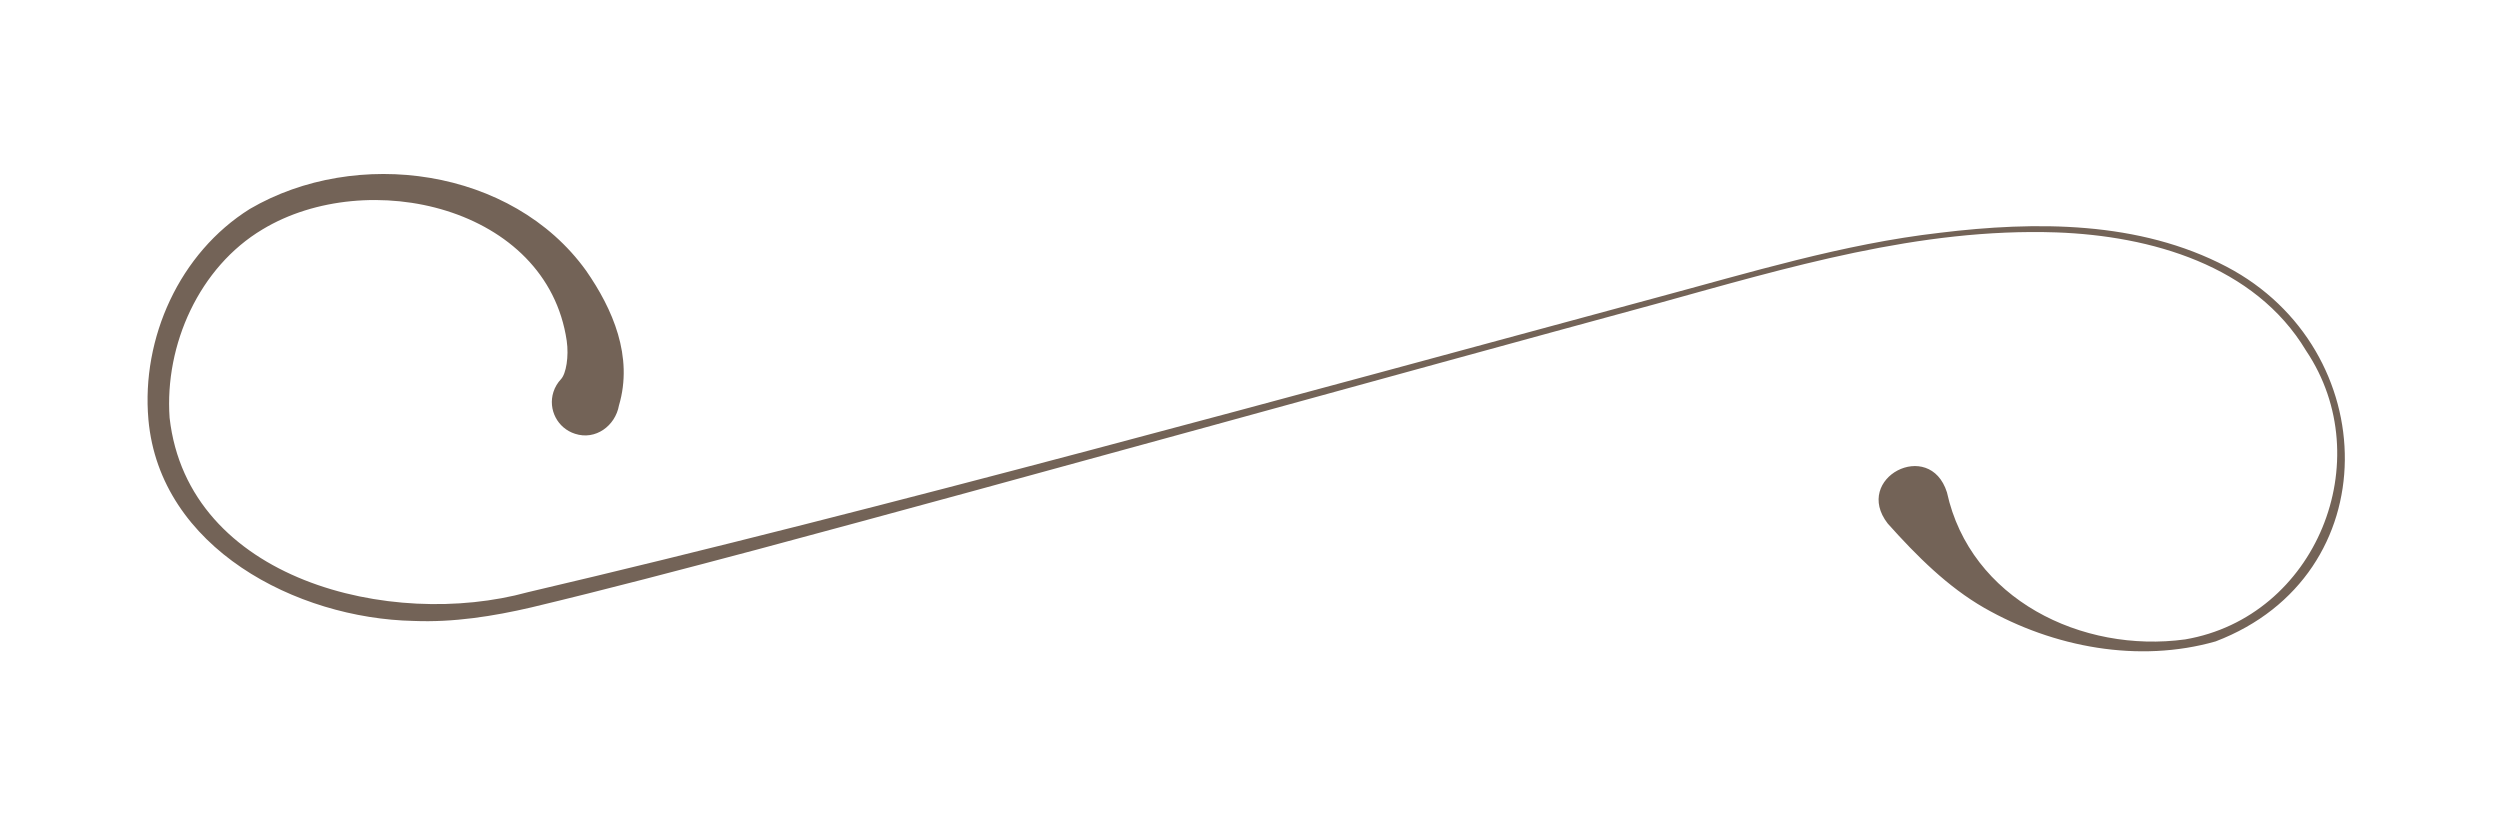 <?xml version="1.0" encoding="UTF-8"?>
<svg id="_レイヤー_2" data-name="レイヤー_2" xmlns="http://www.w3.org/2000/svg" width="150" height="50" xmlns:xlink="http://www.w3.org/1999/xlink" viewBox="0 0 150 50">
  <defs>
    <style>
      .cls-1 {
        fill: none;
      }

      .cls-2 {
        fill: #736357;
      }

      .cls-3 {
        clip-path: url(#clippath);
      }
    </style>
    <clipPath id="clippath">
      <rect class="cls-1" width="150" height="50"/>
    </clipPath>
  </defs>
  <g id="_画像" data-name="画像">
    <g class="cls-3">
      <path class="cls-2" d="M116.817,29.542c1.403,6.409,8.096,9.669,14.293,8.822,7.849-1.341,11.68-10.748,7.251-17.329-3.074-5.123-9.327-6.888-14.976-7.091-8.204-.279-16.119,2.103-23.952,4.27-15.923,4.326-38.277,10.544-53.989,14.754-4.51,1.197-9.019,2.388-13.565,3.476-2.284.533-4.671.909-7.056.812-7.025-.144-15.231-4.37-15.918-12.083-.431-4.894,1.872-10.002,6.087-12.638,6.385-3.731,15.727-2.468,20.169,3.697,1.61,2.312,2.844,5.161,1.977,8.094-.219,1.224-1.407,2.104-2.634,1.701-1.051-.333-1.633-1.456-1.299-2.507.093-.294.255-.557.453-.768.311-.329.48-1.365.346-2.301-1.185-8.077-11.954-10.492-18.255-6.686-3.783,2.258-5.881,6.906-5.573,11.302,1.101,9.759,13.308,12.716,21.495,10.465,21.189-4.965,46.471-11.933,67.669-17.662,5.62-1.506,11.239-3.236,17.053-3.903,5.751-.702,11.955-.721,17.211,2.04,9.401,4.938,9.718,18.514-.666,22.477-4.606,1.314-9.721.366-13.892-2.017-2.185-1.259-4.028-3.093-5.782-5.055-2.119-2.728,2.517-5.144,3.553-1.872h0Z"/>
    </g>
  </g>
</svg>